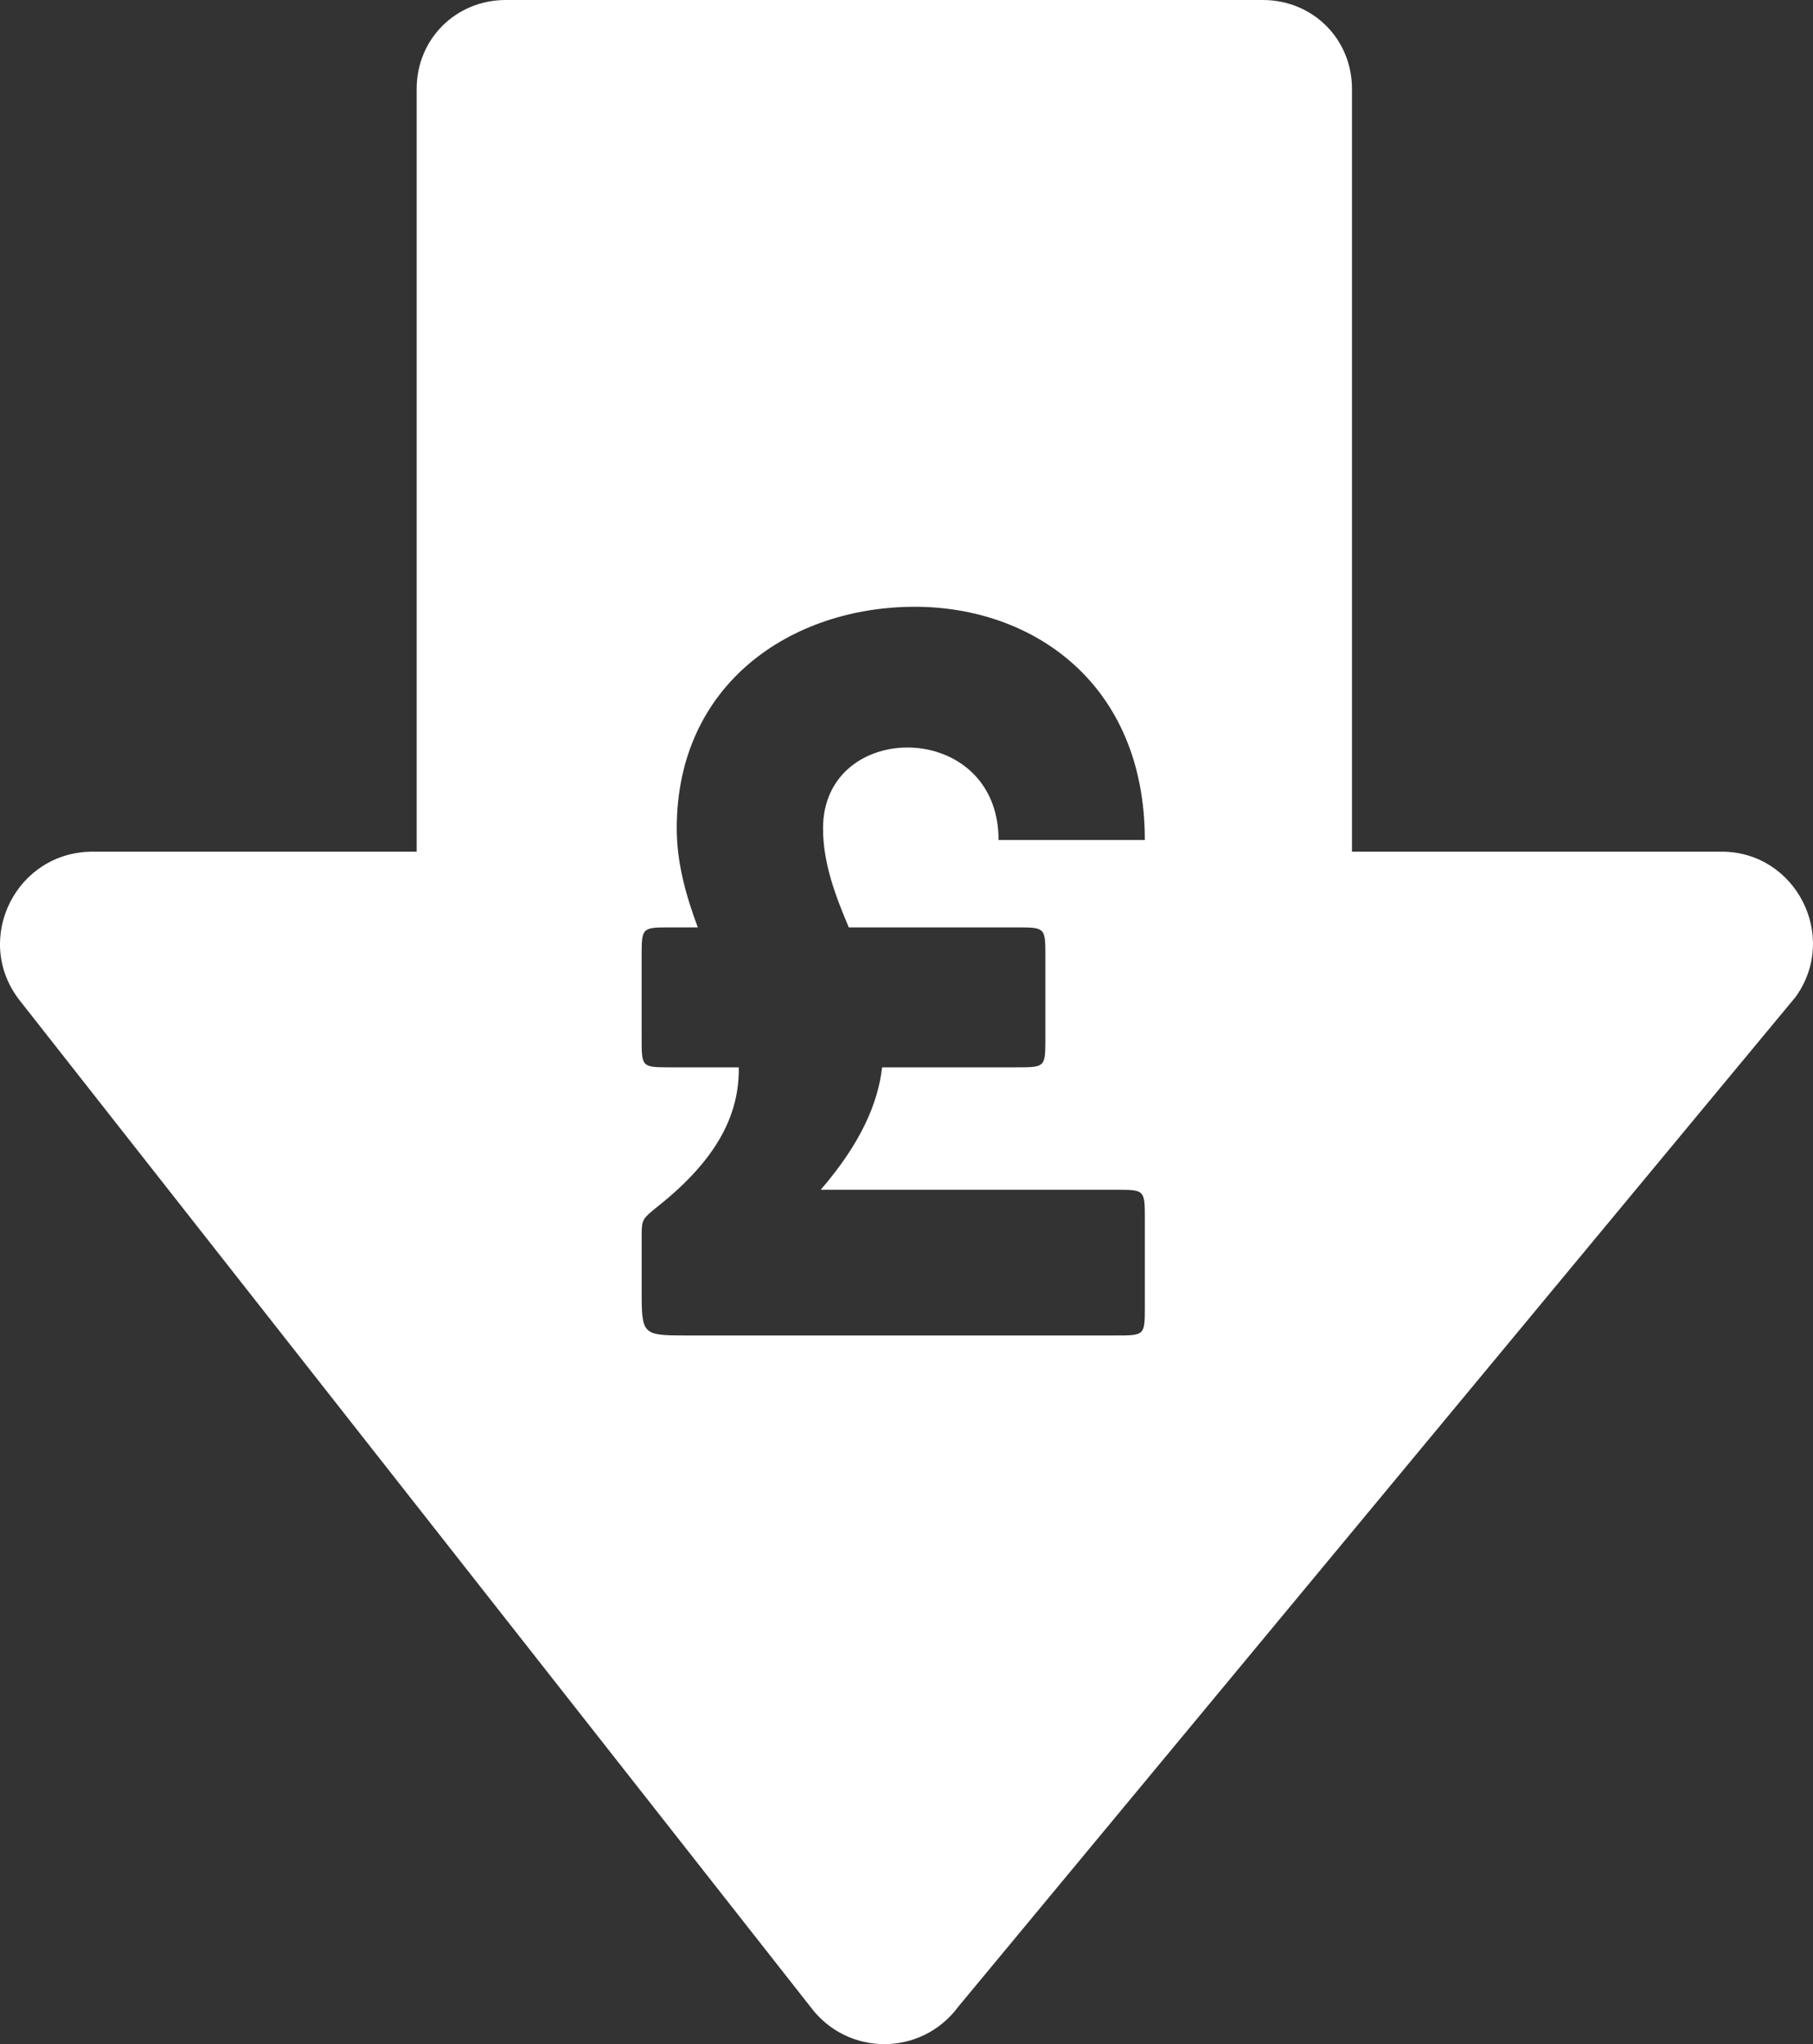 <svg width="55" height="62" viewBox="0 0 55 62" xmlns="http://www.w3.org/2000/svg"><rect x="0" y="0" width="55" height="62" fill="#333333" stroke="none"/><path d="M38.308,0 C39.826,0 41.014,1.183 41.014,2.695 L41.014,2.695 L41.014,25.832 L52.231,25.832 C54.474,25.832 55.794,28.395 54.474,30.236 L54.474,30.236 L29.07,60.866 C27.949,62.378 25.705,62.378 24.584,60.866 L24.584,60.866 L0.565,30.302 C-0.82,28.461 0.499,25.832 2.809,25.832 L2.809,25.832 L12.64,25.832 L12.64,2.695 C12.64,1.183 13.828,0 15.346,0 L15.346,0 Z M27.754,18.404 C24.009,18.404 20.53,20.738 20.53,25.123 C20.53,26.184 20.814,27.174 21.169,28.129 L20.353,28.129 C19.51,28.129 19.468,28.129 19.465,28.887 L19.465,31.489 C19.465,32.329 19.465,32.371 20.226,32.373 L22.412,32.373 C22.43,33.717 21.844,35.096 19.945,36.599 C19.502,36.958 19.468,36.985 19.466,37.432 L19.466,39.383 C19.473,40.461 19.563,40.504 20.733,40.506 L33.843,40.506 C34.73,40.506 34.73,40.506 34.73,39.622 L34.73,36.97 C34.73,36.13 34.73,36.088 33.969,36.086 L24.897,36.086 C26.104,34.689 26.636,33.469 26.76,32.373 L30.825,32.373 C31.668,32.373 31.71,32.373 31.713,31.615 L31.713,29.013 C31.713,28.173 31.713,28.131 30.952,28.129 L25.749,28.129 C25.34,27.157 24.968,26.184 24.968,25.123 C24.968,21.799 30.293,21.799 30.293,25.477 L34.73,25.477 C34.73,20.738 31.34,18.404 27.754,18.404 Z" fill="#FFF" fill-rule="nonzero"/></svg>